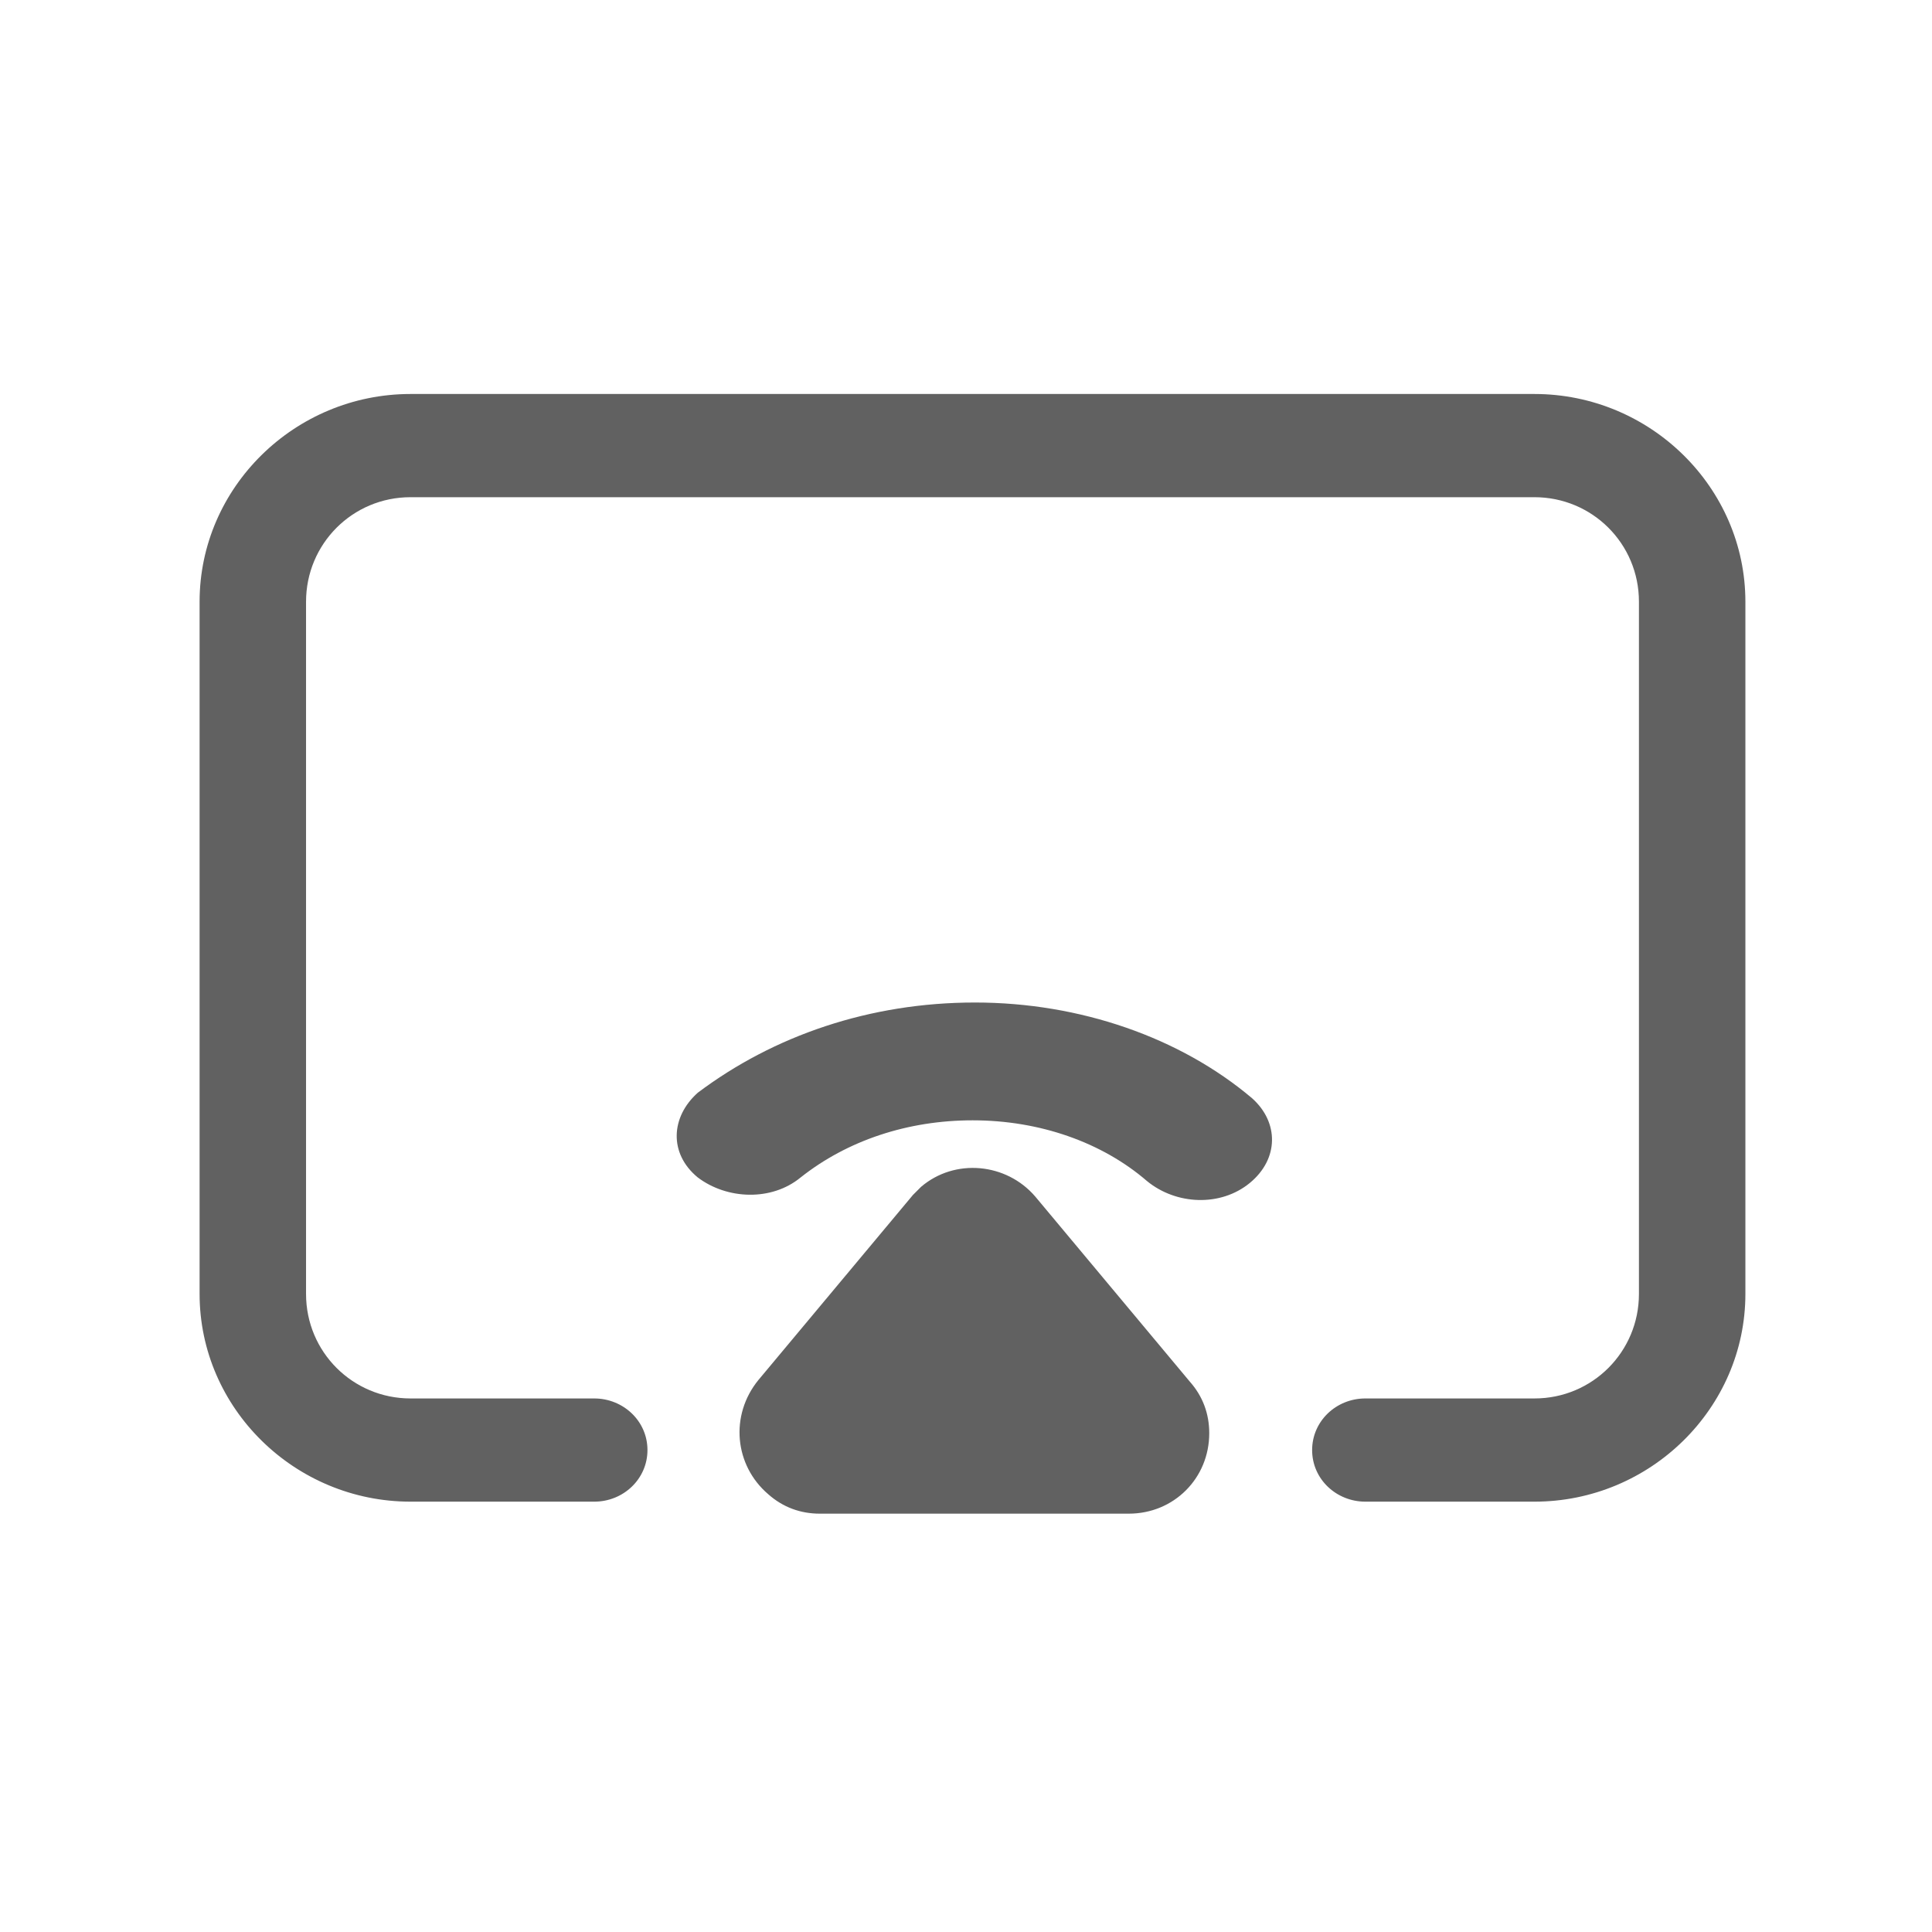 <?xml version="1.0" encoding="utf-8"?>
<!-- Generator: Adobe Illustrator 20.1.0, SVG Export Plug-In . SVG Version: 6.00 Build 0)  -->
<svg version="1.1" id="图层_1" xmlns="http://www.w3.org/2000/svg" xmlns:xlink="http://www.w3.org/1999/xlink" x="0px" y="0px"
	 viewBox="0 0 595.3 595.3" style="enable-background:new 0 0 595.3 595.3;" xml:space="preserve">
<style type="text/css">
	.st0{fill:#616161;}
	.st1{fill:none;}
</style>
<path id="path-1_1_" class="st0" d="M283.8,365.7c10.4-8.9,26.3-7.4,35.2,3l0,0l47.6,57c4,4.5,6,9.9,6,15.9
	c0,13.9-10.9,24.8-24.8,24.8l0,0h-95.2c-6,0-11.4-2-15.9-6c-10.4-8.9-11.9-24.3-3-35.2l0,0l47.6-57
	C281.8,367.7,282.8,366.7,283.8,365.7z M472.8,121.4c35.7,0,65,28.8,65,64v213.3c0,35.2-29.3,64-65,64h-52.1
	c-8.9,0-16.4-6.9-16.4-15.9c0-8.9,7.4-15.9,16.4-15.9h52.1c17.9,0,32.2-14.4,32.2-32.2V185.4c0-17.9-14.4-32.2-32.2-32.2H126.5
	c-17.9,0-32.2,14.4-32.2,32.2v213.3c0,17.9,14.4,32.2,32.2,32.2h56.6c8.9,0,16.4,6.9,16.4,15.9c0,8.9-7.4,15.9-16.4,15.9h-56.6
	c-35.7,0-65-28.8-65-64V185.4c0-35.2,29.3-64,65-64L472.8,121.4L472.8,121.4z M300.4,308.9c32.4,0,63.3,10.8,85.4,29.5
	c8.3,7.4,8.3,18.7-0.7,26.1s-22.7,6.8-31.7-0.6c-13.8-11.9-33-18.7-53.7-18.7c-20,0-38.6,6.2-53,17.6c-9,7.4-22.7,6.8-31.7,0
	c-9-7.4-8.3-18.7,0-26.1C238.4,319.1,268,308.9,300.4,308.9z"/>
<rect x="273.6" y="412.9" class="st1" width="48" height="48"/>
</svg>
